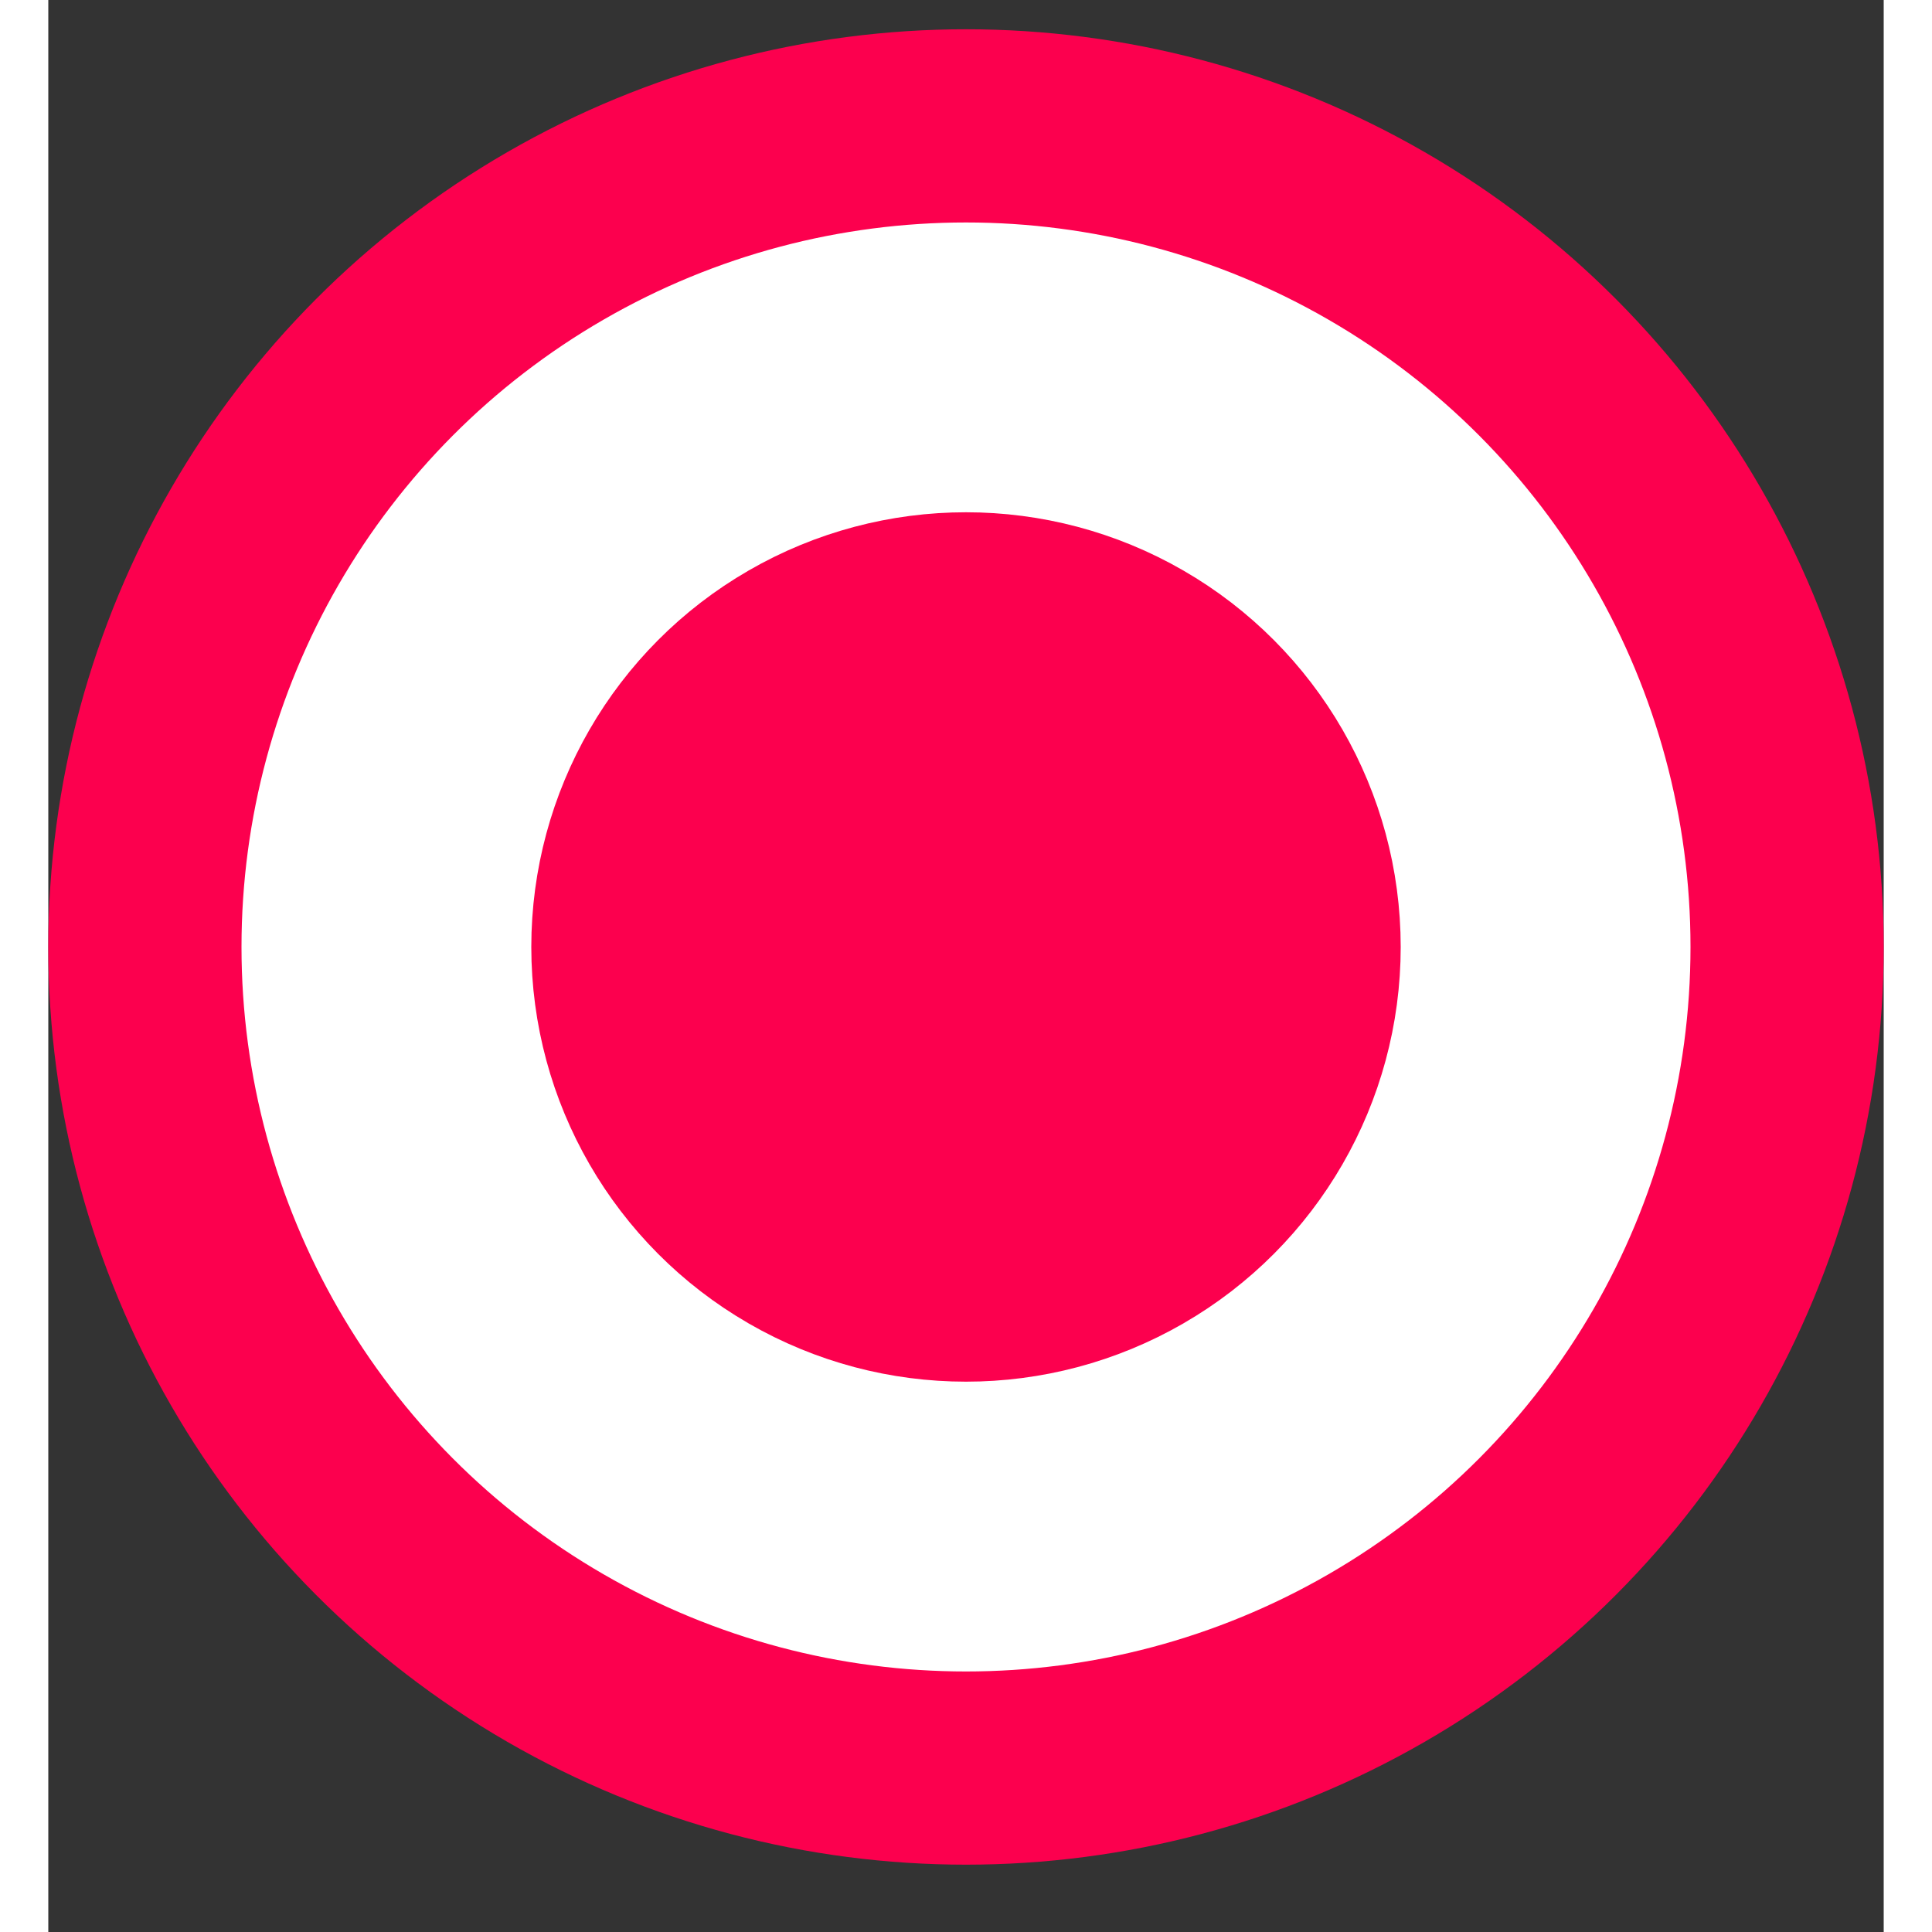 <svg width="19" height="19" viewBox="0 0 19 20" fill="none" xmlns="http://www.w3.org/2000/svg">
<rect x="0" y="0" width="19" height="20" fill="#333333" stroke="none"/>
<circle cx="9.5" cy="9.803" r="8.5" fill="white" stroke="#FC004E" stroke-width="2"/>
<circle cx="9.5" cy="9.803" r="4" fill="#FC004E" stroke="#FC004E"/>
</svg>
